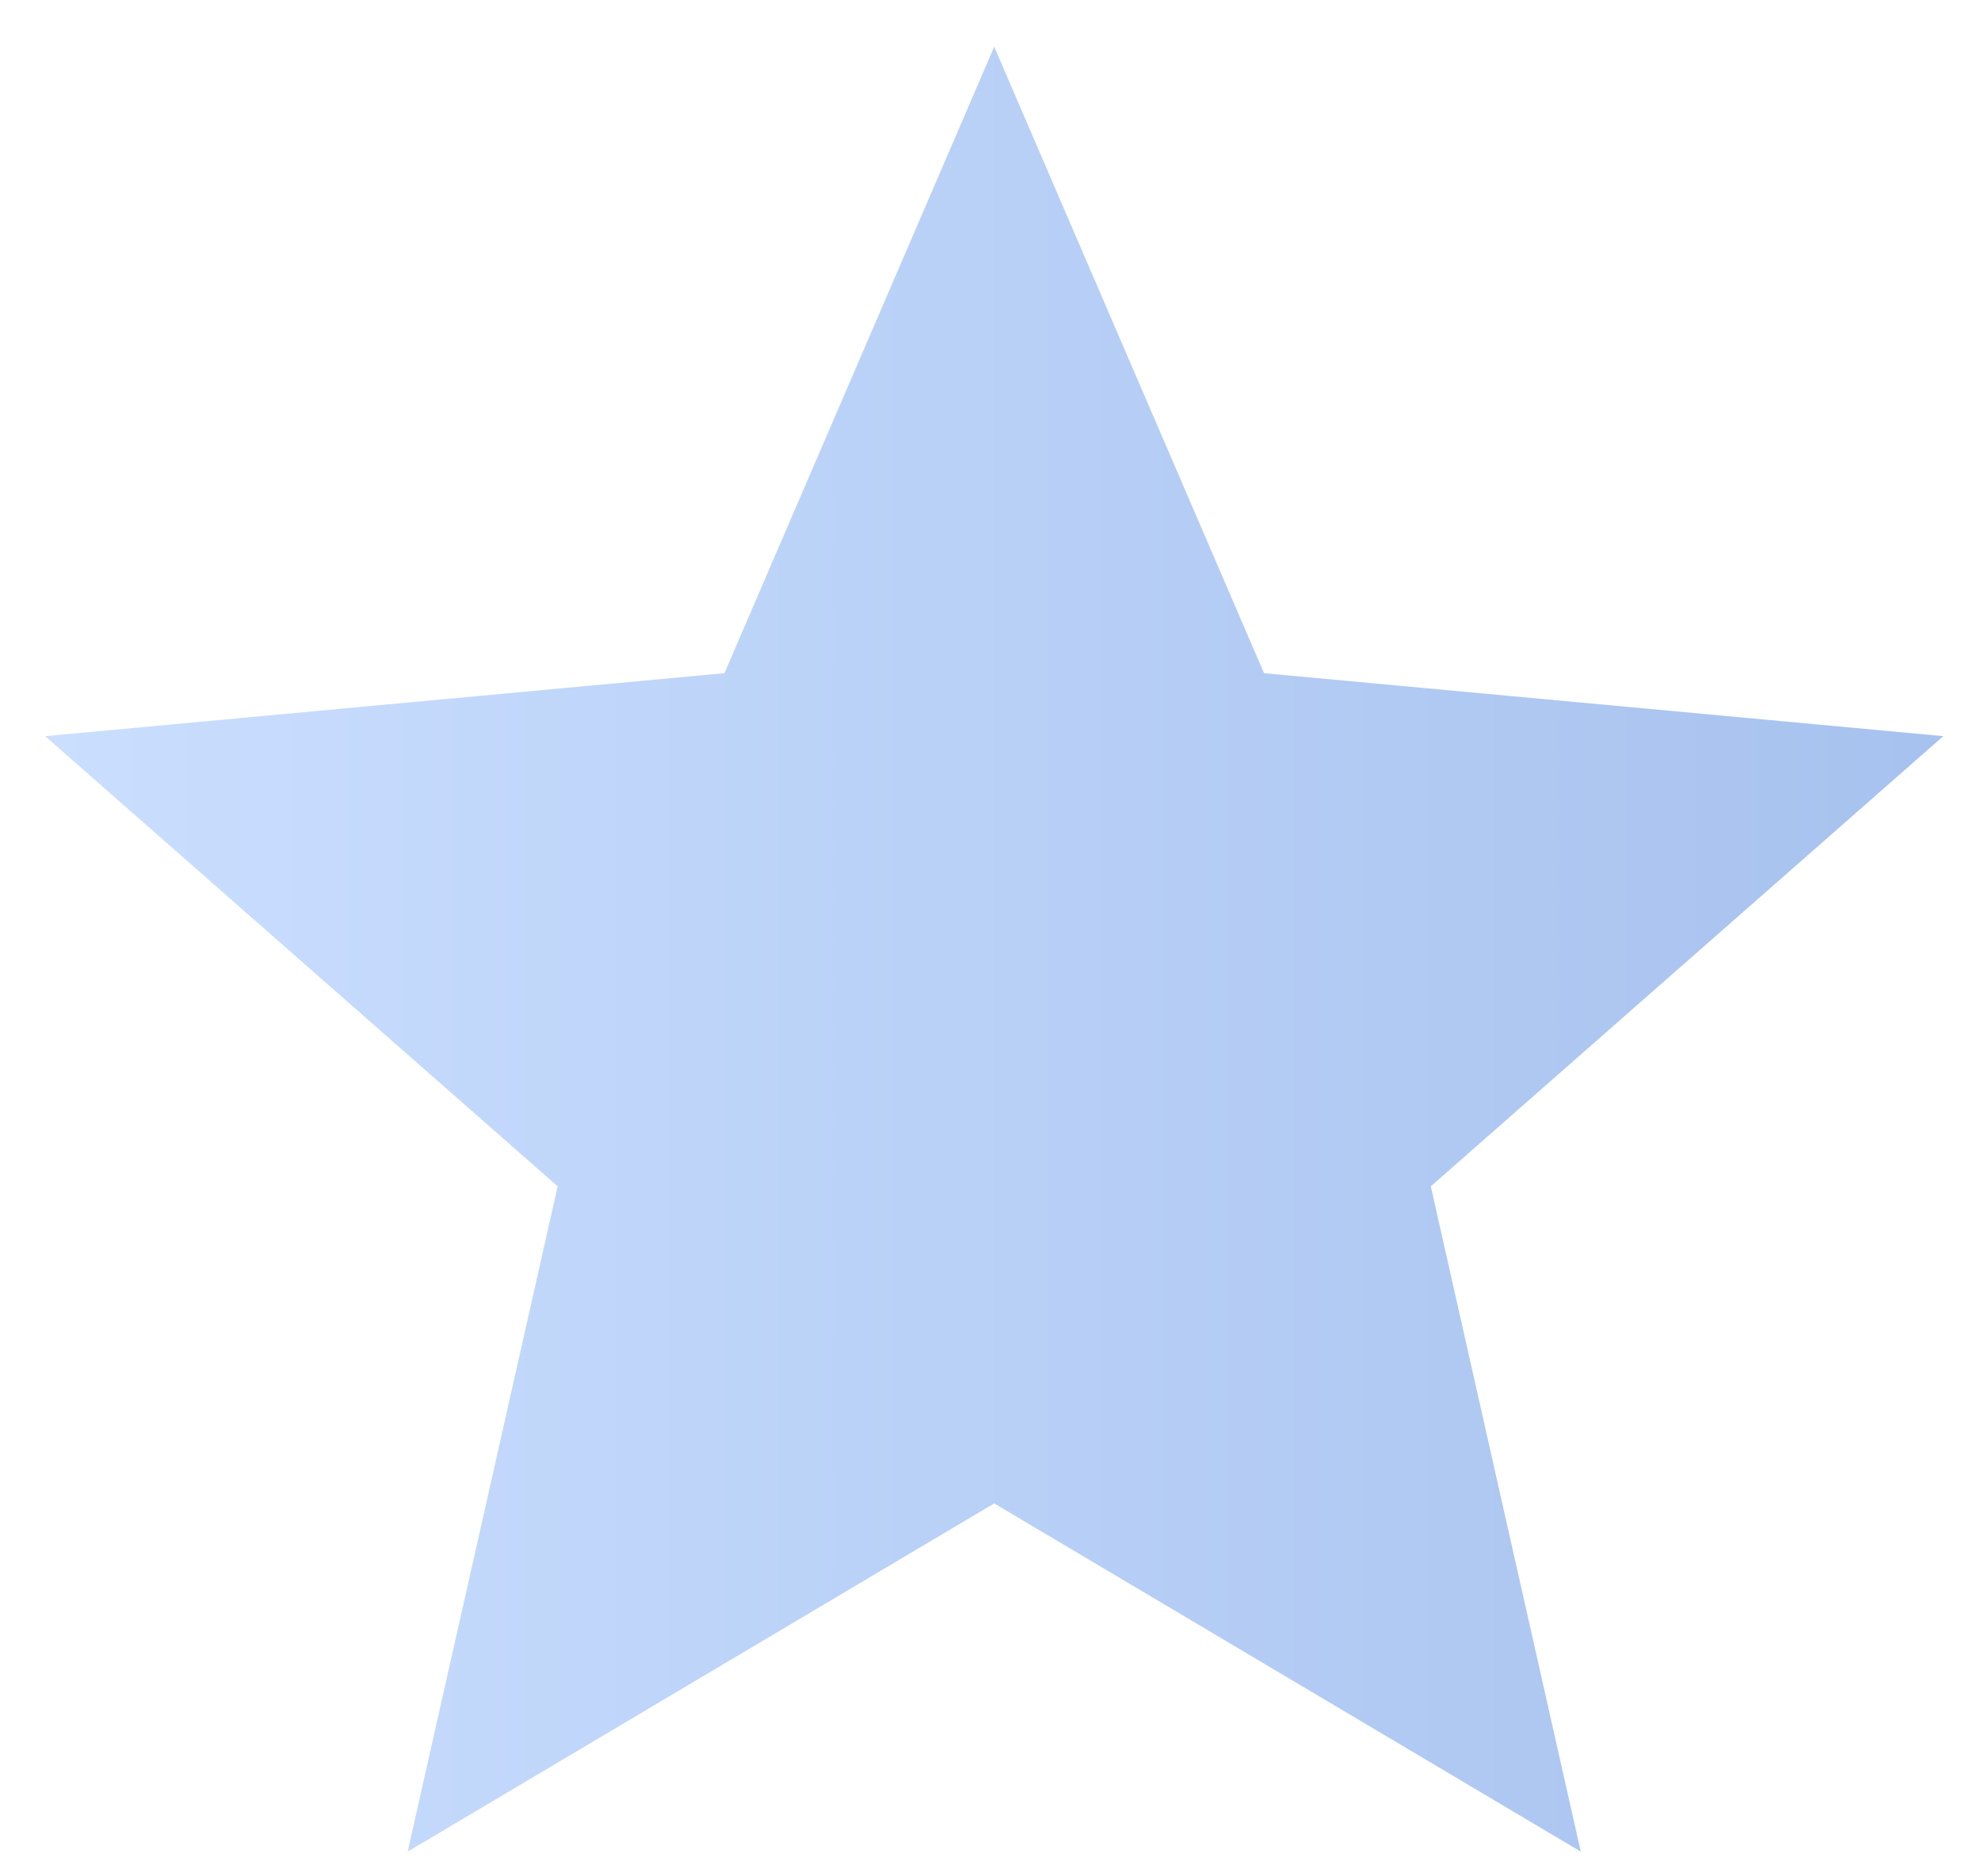 <?xml version="1.0" encoding="UTF-8"?> <svg xmlns="http://www.w3.org/2000/svg" width="38" height="36" viewBox="0 0 38 36" fill="none"> <path d="M19.071 0.897L24.247 12.916L37.277 14.124L27.446 22.761L30.323 35.526L19.071 28.845L7.82 35.526L10.697 22.761L0.866 14.124L13.896 12.916L19.071 0.897Z" fill="url(#paint0_linear)"></path> <defs> <linearGradient id="paint0_linear" x1="-0.071" y1="20.04" x2="38.214" y2="20.04" gradientUnits="userSpaceOnUse"> <stop stop-color="#CBDFFF"></stop> <stop offset="1" stop-color="#A6C1EE"></stop> </linearGradient> </defs> </svg> 